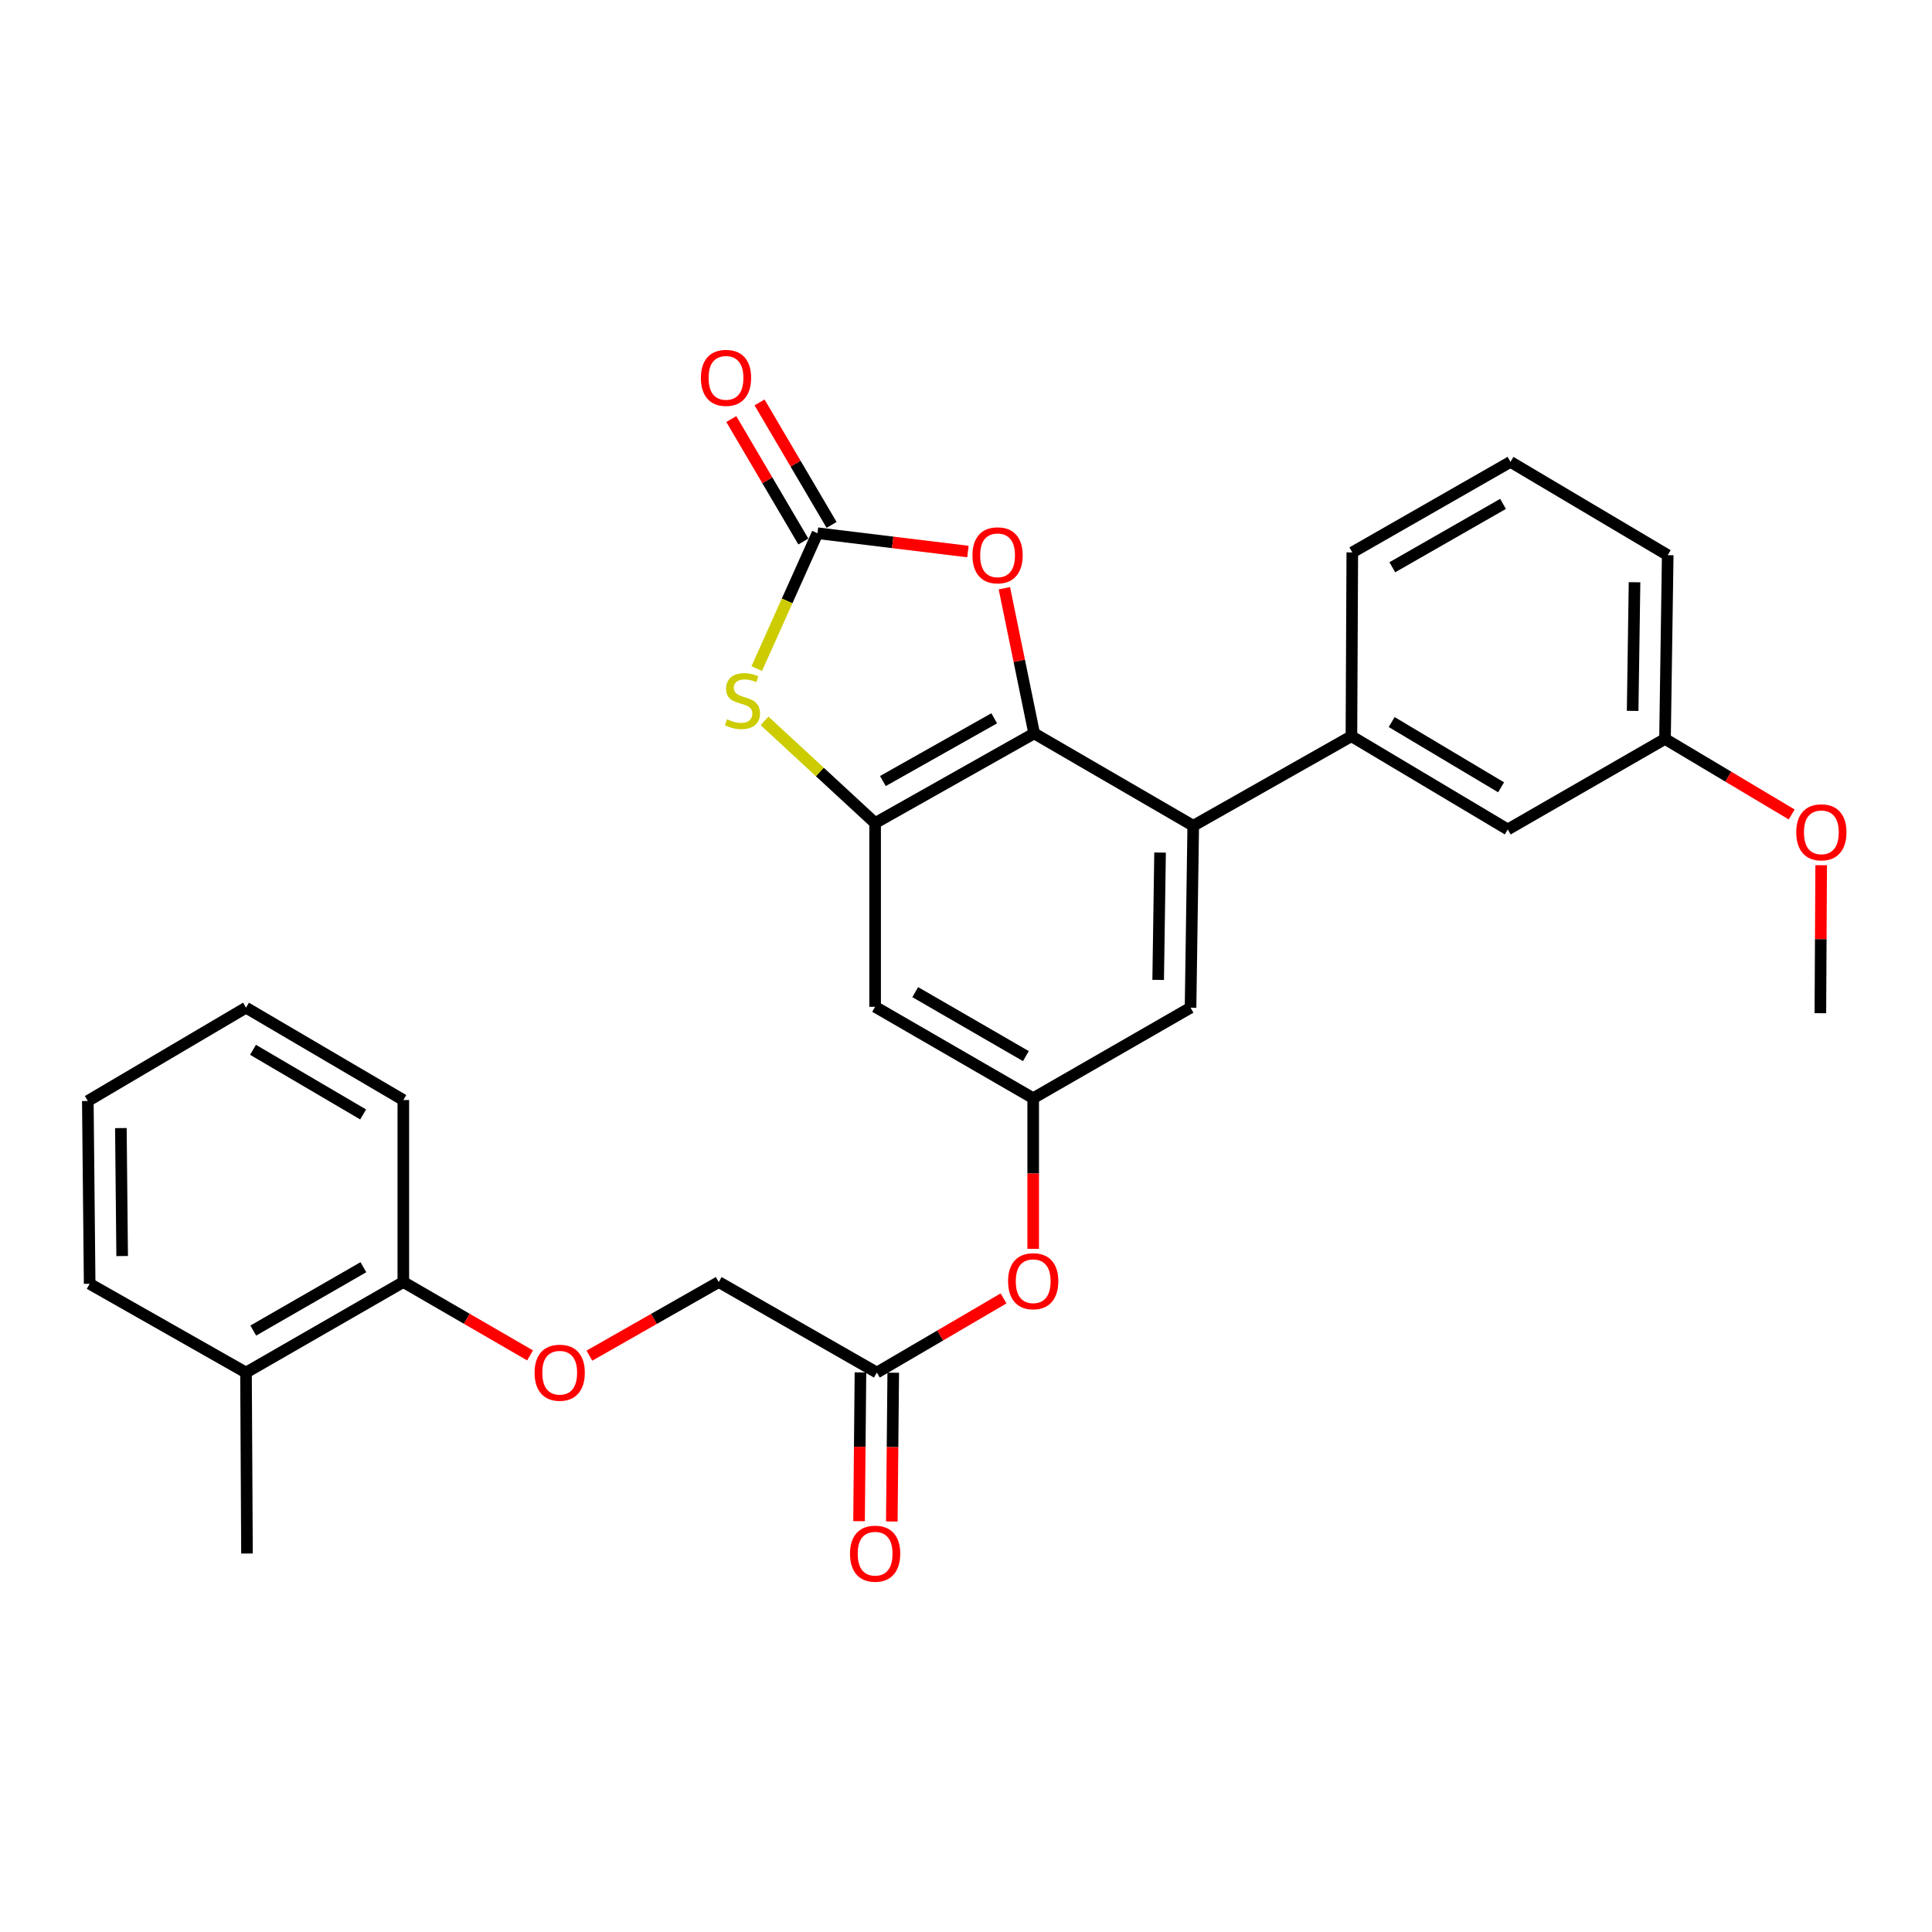 <?xml version='1.0' encoding='iso-8859-1'?>
<svg version='1.1' baseProfile='full'
              xmlns='http://www.w3.org/2000/svg'
                      xmlns:rdkit='http://www.rdkit.org/xml'
                      xmlns:xlink='http://www.w3.org/1999/xlink'
                  xml:space='preserve'
width='1000px' height='1000px' viewBox='0 0 1000 1000'>
<!-- END OF HEADER -->
<rect style='opacity:1.0;fill:#FFFFFF;stroke:none' width='1000' height='1000' x='0' y='0'> </rect>
<path class='bond-0' d='M 535.28,379.61 L 452.961,426.01' style='fill:none;fill-rule:evenodd;stroke:#000000;stroke-width:6px;stroke-linecap:butt;stroke-linejoin:miter;stroke-opacity:1' />
<path class='bond-0' d='M 514.601,371.791 L 456.978,404.271' style='fill:none;fill-rule:evenodd;stroke:#000000;stroke-width:6px;stroke-linecap:butt;stroke-linejoin:miter;stroke-opacity:1' />
<path class='bond-3' d='M 535.28,379.61 L 617.618,427.415' style='fill:none;fill-rule:evenodd;stroke:#000000;stroke-width:6px;stroke-linecap:butt;stroke-linejoin:miter;stroke-opacity:1' />
<path class='bond-4' d='M 535.28,379.61 L 527.568,342.036' style='fill:none;fill-rule:evenodd;stroke:#000000;stroke-width:6px;stroke-linecap:butt;stroke-linejoin:miter;stroke-opacity:1' />
<path class='bond-4' d='M 527.568,342.036 L 519.857,304.462' style='fill:none;fill-rule:evenodd;stroke:#FF0000;stroke-width:6px;stroke-linecap:butt;stroke-linejoin:miter;stroke-opacity:1' />
<path class='bond-2' d='M 452.961,426.01 L 424.338,399.565' style='fill:none;fill-rule:evenodd;stroke:#000000;stroke-width:6px;stroke-linecap:butt;stroke-linejoin:miter;stroke-opacity:1' />
<path class='bond-2' d='M 424.338,399.565 L 395.715,373.119' style='fill:none;fill-rule:evenodd;stroke:#CCCC00;stroke-width:6px;stroke-linecap:butt;stroke-linejoin:miter;stroke-opacity:1' />
<path class='bond-6' d='M 452.961,426.01 L 452.961,521.12' style='fill:none;fill-rule:evenodd;stroke:#000000;stroke-width:6px;stroke-linecap:butt;stroke-linejoin:miter;stroke-opacity:1' />
<path class='bond-1' d='M 423.12,275.99 L 462.059,280.734' style='fill:none;fill-rule:evenodd;stroke:#000000;stroke-width:6px;stroke-linecap:butt;stroke-linejoin:miter;stroke-opacity:1' />
<path class='bond-1' d='M 462.059,280.734 L 500.997,285.478' style='fill:none;fill-rule:evenodd;stroke:#FF0000;stroke-width:6px;stroke-linecap:butt;stroke-linejoin:miter;stroke-opacity:1' />
<path class='bond-10' d='M 430.432,271.69 L 411.788,239.992' style='fill:none;fill-rule:evenodd;stroke:#000000;stroke-width:6px;stroke-linecap:butt;stroke-linejoin:miter;stroke-opacity:1' />
<path class='bond-10' d='M 411.788,239.992 L 393.144,208.294' style='fill:none;fill-rule:evenodd;stroke:#FF0000;stroke-width:6px;stroke-linecap:butt;stroke-linejoin:miter;stroke-opacity:1' />
<path class='bond-10' d='M 415.809,280.291 L 397.165,248.593' style='fill:none;fill-rule:evenodd;stroke:#000000;stroke-width:6px;stroke-linecap:butt;stroke-linejoin:miter;stroke-opacity:1' />
<path class='bond-10' d='M 397.165,248.593 L 378.521,216.895' style='fill:none;fill-rule:evenodd;stroke:#FF0000;stroke-width:6px;stroke-linecap:butt;stroke-linejoin:miter;stroke-opacity:1' />
<path class='bond-29' d='M 423.12,275.99 L 407.407,311.034' style='fill:none;fill-rule:evenodd;stroke:#000000;stroke-width:6px;stroke-linecap:butt;stroke-linejoin:miter;stroke-opacity:1' />
<path class='bond-29' d='M 407.407,311.034 L 391.693,346.078' style='fill:none;fill-rule:evenodd;stroke:#CCCC00;stroke-width:6px;stroke-linecap:butt;stroke-linejoin:miter;stroke-opacity:1' />
<path class='bond-5' d='M 617.618,427.415 L 699.494,381.062' style='fill:none;fill-rule:evenodd;stroke:#000000;stroke-width:6px;stroke-linecap:butt;stroke-linejoin:miter;stroke-opacity:1' />
<path class='bond-8' d='M 617.618,427.415 L 616.223,521.572' style='fill:none;fill-rule:evenodd;stroke:#000000;stroke-width:6px;stroke-linecap:butt;stroke-linejoin:miter;stroke-opacity:1' />
<path class='bond-8' d='M 600.445,441.287 L 599.469,507.197' style='fill:none;fill-rule:evenodd;stroke:#000000;stroke-width:6px;stroke-linecap:butt;stroke-linejoin:miter;stroke-opacity:1' />
<path class='bond-12' d='M 699.494,381.062 L 780.419,429.319' style='fill:none;fill-rule:evenodd;stroke:#000000;stroke-width:6px;stroke-linecap:butt;stroke-linejoin:miter;stroke-opacity:1' />
<path class='bond-12' d='M 720.322,373.729 L 776.969,407.509' style='fill:none;fill-rule:evenodd;stroke:#000000;stroke-width:6px;stroke-linecap:butt;stroke-linejoin:miter;stroke-opacity:1' />
<path class='bond-19' d='M 699.494,381.062 L 699.947,285.915' style='fill:none;fill-rule:evenodd;stroke:#000000;stroke-width:6px;stroke-linecap:butt;stroke-linejoin:miter;stroke-opacity:1' />
<path class='bond-30' d='M 452.961,521.12 L 534.78,568.425' style='fill:none;fill-rule:evenodd;stroke:#000000;stroke-width:6px;stroke-linecap:butt;stroke-linejoin:miter;stroke-opacity:1' />
<path class='bond-30' d='M 473.725,513.528 L 530.999,546.642' style='fill:none;fill-rule:evenodd;stroke:#000000;stroke-width:6px;stroke-linecap:butt;stroke-linejoin:miter;stroke-opacity:1' />
<path class='bond-7' d='M 534.78,568.425 L 616.223,521.572' style='fill:none;fill-rule:evenodd;stroke:#000000;stroke-width:6px;stroke-linecap:butt;stroke-linejoin:miter;stroke-opacity:1' />
<path class='bond-11' d='M 534.78,568.425 L 534.78,607.405' style='fill:none;fill-rule:evenodd;stroke:#000000;stroke-width:6px;stroke-linecap:butt;stroke-linejoin:miter;stroke-opacity:1' />
<path class='bond-11' d='M 534.78,607.405 L 534.78,646.386' style='fill:none;fill-rule:evenodd;stroke:#FF0000;stroke-width:6px;stroke-linecap:butt;stroke-linejoin:miter;stroke-opacity:1' />
<path class='bond-9' d='M 453.856,710.433 L 486.646,691.243' style='fill:none;fill-rule:evenodd;stroke:#000000;stroke-width:6px;stroke-linecap:butt;stroke-linejoin:miter;stroke-opacity:1' />
<path class='bond-9' d='M 486.646,691.243 L 519.436,672.052' style='fill:none;fill-rule:evenodd;stroke:#FF0000;stroke-width:6px;stroke-linecap:butt;stroke-linejoin:miter;stroke-opacity:1' />
<path class='bond-15' d='M 445.374,710.352 L 445.006,748.855' style='fill:none;fill-rule:evenodd;stroke:#000000;stroke-width:6px;stroke-linecap:butt;stroke-linejoin:miter;stroke-opacity:1' />
<path class='bond-15' d='M 445.006,748.855 L 444.638,787.358' style='fill:none;fill-rule:evenodd;stroke:#FF0000;stroke-width:6px;stroke-linecap:butt;stroke-linejoin:miter;stroke-opacity:1' />
<path class='bond-15' d='M 462.338,710.514 L 461.97,749.017' style='fill:none;fill-rule:evenodd;stroke:#000000;stroke-width:6px;stroke-linecap:butt;stroke-linejoin:miter;stroke-opacity:1' />
<path class='bond-15' d='M 461.97,749.017 L 461.602,787.52' style='fill:none;fill-rule:evenodd;stroke:#FF0000;stroke-width:6px;stroke-linecap:butt;stroke-linejoin:miter;stroke-opacity:1' />
<path class='bond-17' d='M 453.856,710.433 L 372.017,663.581' style='fill:none;fill-rule:evenodd;stroke:#000000;stroke-width:6px;stroke-linecap:butt;stroke-linejoin:miter;stroke-opacity:1' />
<path class='bond-18' d='M 780.419,429.319 L 861.805,382.466' style='fill:none;fill-rule:evenodd;stroke:#000000;stroke-width:6px;stroke-linecap:butt;stroke-linejoin:miter;stroke-opacity:1' />
<path class='bond-13' d='M 305.066,701.687 L 338.542,682.634' style='fill:none;fill-rule:evenodd;stroke:#FF0000;stroke-width:6px;stroke-linecap:butt;stroke-linejoin:miter;stroke-opacity:1' />
<path class='bond-13' d='M 338.542,682.634 L 372.017,663.581' style='fill:none;fill-rule:evenodd;stroke:#000000;stroke-width:6px;stroke-linecap:butt;stroke-linejoin:miter;stroke-opacity:1' />
<path class='bond-14' d='M 274.36,701.554 L 241.562,682.568' style='fill:none;fill-rule:evenodd;stroke:#FF0000;stroke-width:6px;stroke-linecap:butt;stroke-linejoin:miter;stroke-opacity:1' />
<path class='bond-14' d='M 241.562,682.568 L 208.764,663.581' style='fill:none;fill-rule:evenodd;stroke:#000000;stroke-width:6px;stroke-linecap:butt;stroke-linejoin:miter;stroke-opacity:1' />
<path class='bond-16' d='M 208.764,663.581 L 127.331,710.433' style='fill:none;fill-rule:evenodd;stroke:#000000;stroke-width:6px;stroke-linecap:butt;stroke-linejoin:miter;stroke-opacity:1' />
<path class='bond-16' d='M 188.089,655.904 L 131.085,688.7' style='fill:none;fill-rule:evenodd;stroke:#000000;stroke-width:6px;stroke-linecap:butt;stroke-linejoin:miter;stroke-opacity:1' />
<path class='bond-22' d='M 208.764,663.581 L 208.764,569.377' style='fill:none;fill-rule:evenodd;stroke:#000000;stroke-width:6px;stroke-linecap:butt;stroke-linejoin:miter;stroke-opacity:1' />
<path class='bond-23' d='M 127.331,710.433 L 127.84,804.101' style='fill:none;fill-rule:evenodd;stroke:#000000;stroke-width:6px;stroke-linecap:butt;stroke-linejoin:miter;stroke-opacity:1' />
<path class='bond-24' d='M 127.331,710.433 L 46.407,664.495' style='fill:none;fill-rule:evenodd;stroke:#000000;stroke-width:6px;stroke-linecap:butt;stroke-linejoin:miter;stroke-opacity:1' />
<path class='bond-20' d='M 861.805,382.466 L 894.589,402.016' style='fill:none;fill-rule:evenodd;stroke:#000000;stroke-width:6px;stroke-linecap:butt;stroke-linejoin:miter;stroke-opacity:1' />
<path class='bond-20' d='M 894.589,402.016 L 927.374,421.566' style='fill:none;fill-rule:evenodd;stroke:#FF0000;stroke-width:6px;stroke-linecap:butt;stroke-linejoin:miter;stroke-opacity:1' />
<path class='bond-31' d='M 861.805,382.466 L 863.209,287.348' style='fill:none;fill-rule:evenodd;stroke:#000000;stroke-width:6px;stroke-linecap:butt;stroke-linejoin:miter;stroke-opacity:1' />
<path class='bond-31' d='M 845.052,367.948 L 846.035,301.365' style='fill:none;fill-rule:evenodd;stroke:#000000;stroke-width:6px;stroke-linecap:butt;stroke-linejoin:miter;stroke-opacity:1' />
<path class='bond-21' d='M 699.947,285.915 L 781.823,239.063' style='fill:none;fill-rule:evenodd;stroke:#000000;stroke-width:6px;stroke-linecap:butt;stroke-linejoin:miter;stroke-opacity:1' />
<path class='bond-21' d='M 720.654,293.612 L 777.968,260.815' style='fill:none;fill-rule:evenodd;stroke:#000000;stroke-width:6px;stroke-linecap:butt;stroke-linejoin:miter;stroke-opacity:1' />
<path class='bond-26' d='M 942.636,447.826 L 942.428,486.132' style='fill:none;fill-rule:evenodd;stroke:#FF0000;stroke-width:6px;stroke-linecap:butt;stroke-linejoin:miter;stroke-opacity:1' />
<path class='bond-26' d='M 942.428,486.132 L 942.22,524.437' style='fill:none;fill-rule:evenodd;stroke:#000000;stroke-width:6px;stroke-linecap:butt;stroke-linejoin:miter;stroke-opacity:1' />
<path class='bond-25' d='M 781.823,239.063 L 863.209,287.348' style='fill:none;fill-rule:evenodd;stroke:#000000;stroke-width:6px;stroke-linecap:butt;stroke-linejoin:miter;stroke-opacity:1' />
<path class='bond-27' d='M 208.764,569.377 L 127.331,521.572' style='fill:none;fill-rule:evenodd;stroke:#000000;stroke-width:6px;stroke-linecap:butt;stroke-linejoin:miter;stroke-opacity:1' />
<path class='bond-27' d='M 187.96,576.836 L 130.957,543.373' style='fill:none;fill-rule:evenodd;stroke:#000000;stroke-width:6px;stroke-linecap:butt;stroke-linejoin:miter;stroke-opacity:1' />
<path class='bond-32' d='M 46.407,664.495 L 45.455,569.867' style='fill:none;fill-rule:evenodd;stroke:#000000;stroke-width:6px;stroke-linecap:butt;stroke-linejoin:miter;stroke-opacity:1' />
<path class='bond-32' d='M 63.228,650.13 L 62.562,583.89' style='fill:none;fill-rule:evenodd;stroke:#000000;stroke-width:6px;stroke-linecap:butt;stroke-linejoin:miter;stroke-opacity:1' />
<path class='bond-28' d='M 127.331,521.572 L 45.455,569.867' style='fill:none;fill-rule:evenodd;stroke:#000000;stroke-width:6px;stroke-linecap:butt;stroke-linejoin:miter;stroke-opacity:1' />
<path  class='atom-3' d='M 376.298 372.29
Q 376.618 372.41, 377.938 372.97
Q 379.258 373.53, 380.698 373.89
Q 382.178 374.21, 383.618 374.21
Q 386.298 374.21, 387.858 372.93
Q 389.418 371.61, 389.418 369.33
Q 389.418 367.77, 388.618 366.81
Q 387.858 365.85, 386.658 365.33
Q 385.458 364.81, 383.458 364.21
Q 380.938 363.45, 379.418 362.73
Q 377.938 362.01, 376.858 360.49
Q 375.818 358.97, 375.818 356.41
Q 375.818 352.85, 378.218 350.65
Q 380.658 348.45, 385.458 348.45
Q 388.738 348.45, 392.458 350.01
L 391.538 353.09
Q 388.138 351.69, 385.578 351.69
Q 382.818 351.69, 381.298 352.85
Q 379.778 353.97, 379.818 355.93
Q 379.818 357.45, 380.578 358.37
Q 381.378 359.29, 382.498 359.81
Q 383.658 360.33, 385.578 360.93
Q 388.138 361.73, 389.658 362.53
Q 391.178 363.33, 392.258 364.97
Q 393.378 366.57, 393.378 369.33
Q 393.378 373.25, 390.738 375.37
Q 388.138 377.45, 383.778 377.45
Q 381.258 377.45, 379.338 376.89
Q 377.458 376.37, 375.218 375.45
L 376.298 372.29
' fill='#CCCC00'/>
<path  class='atom-5' d='M 503.345 287.428
Q 503.345 280.628, 506.705 276.828
Q 510.065 273.028, 516.345 273.028
Q 522.625 273.028, 525.985 276.828
Q 529.345 280.628, 529.345 287.428
Q 529.345 294.308, 525.945 298.228
Q 522.545 302.108, 516.345 302.108
Q 510.105 302.108, 506.705 298.228
Q 503.345 294.348, 503.345 287.428
M 516.345 298.908
Q 520.665 298.908, 522.985 296.028
Q 525.345 293.108, 525.345 287.428
Q 525.345 281.868, 522.985 279.068
Q 520.665 276.228, 516.345 276.228
Q 512.025 276.228, 509.665 279.028
Q 507.345 281.828, 507.345 287.428
Q 507.345 293.148, 509.665 296.028
Q 512.025 298.908, 516.345 298.908
' fill='#FF0000'/>
<path  class='atom-11' d='M 362.778 195.579
Q 362.778 188.779, 366.138 184.979
Q 369.498 181.179, 375.778 181.179
Q 382.058 181.179, 385.418 184.979
Q 388.778 188.779, 388.778 195.579
Q 388.778 202.459, 385.378 206.379
Q 381.978 210.259, 375.778 210.259
Q 369.538 210.259, 366.138 206.379
Q 362.778 202.499, 362.778 195.579
M 375.778 207.059
Q 380.098 207.059, 382.418 204.179
Q 384.778 201.259, 384.778 195.579
Q 384.778 190.019, 382.418 187.219
Q 380.098 184.379, 375.778 184.379
Q 371.458 184.379, 369.098 187.179
Q 366.778 189.979, 366.778 195.579
Q 366.778 201.299, 369.098 204.179
Q 371.458 207.059, 375.778 207.059
' fill='#FF0000'/>
<path  class='atom-12' d='M 521.78 663.152
Q 521.78 656.352, 525.14 652.552
Q 528.5 648.752, 534.78 648.752
Q 541.06 648.752, 544.42 652.552
Q 547.78 656.352, 547.78 663.152
Q 547.78 670.032, 544.38 673.952
Q 540.98 677.832, 534.78 677.832
Q 528.54 677.832, 525.14 673.952
Q 521.78 670.072, 521.78 663.152
M 534.78 674.632
Q 539.1 674.632, 541.42 671.752
Q 543.78 668.832, 543.78 663.152
Q 543.78 657.592, 541.42 654.792
Q 539.1 651.952, 534.78 651.952
Q 530.46 651.952, 528.1 654.752
Q 525.78 657.552, 525.78 663.152
Q 525.78 668.872, 528.1 671.752
Q 530.46 674.632, 534.78 674.632
' fill='#FF0000'/>
<path  class='atom-14' d='M 276.698 710.513
Q 276.698 703.713, 280.058 699.913
Q 283.418 696.113, 289.698 696.113
Q 295.978 696.113, 299.338 699.913
Q 302.698 703.713, 302.698 710.513
Q 302.698 717.393, 299.298 721.313
Q 295.898 725.193, 289.698 725.193
Q 283.458 725.193, 280.058 721.313
Q 276.698 717.433, 276.698 710.513
M 289.698 721.993
Q 294.018 721.993, 296.338 719.113
Q 298.698 716.193, 298.698 710.513
Q 298.698 704.953, 296.338 702.153
Q 294.018 699.313, 289.698 699.313
Q 285.378 699.313, 283.018 702.113
Q 280.698 704.913, 280.698 710.513
Q 280.698 716.233, 283.018 719.113
Q 285.378 721.993, 289.698 721.993
' fill='#FF0000'/>
<path  class='atom-16' d='M 439.961 804.181
Q 439.961 797.381, 443.321 793.581
Q 446.681 789.781, 452.961 789.781
Q 459.241 789.781, 462.601 793.581
Q 465.961 797.381, 465.961 804.181
Q 465.961 811.061, 462.561 814.981
Q 459.161 818.861, 452.961 818.861
Q 446.721 818.861, 443.321 814.981
Q 439.961 811.101, 439.961 804.181
M 452.961 815.661
Q 457.281 815.661, 459.601 812.781
Q 461.961 809.861, 461.961 804.181
Q 461.961 798.621, 459.601 795.821
Q 457.281 792.981, 452.961 792.981
Q 448.641 792.981, 446.281 795.781
Q 443.961 798.581, 443.961 804.181
Q 443.961 809.901, 446.281 812.781
Q 448.641 815.661, 452.961 815.661
' fill='#FF0000'/>
<path  class='atom-21' d='M 929.729 430.803
Q 929.729 424.003, 933.089 420.203
Q 936.449 416.403, 942.729 416.403
Q 949.009 416.403, 952.369 420.203
Q 955.729 424.003, 955.729 430.803
Q 955.729 437.683, 952.329 441.603
Q 948.929 445.483, 942.729 445.483
Q 936.489 445.483, 933.089 441.603
Q 929.729 437.723, 929.729 430.803
M 942.729 442.283
Q 947.049 442.283, 949.369 439.403
Q 951.729 436.483, 951.729 430.803
Q 951.729 425.243, 949.369 422.443
Q 947.049 419.603, 942.729 419.603
Q 938.409 419.603, 936.049 422.403
Q 933.729 425.203, 933.729 430.803
Q 933.729 436.523, 936.049 439.403
Q 938.409 442.283, 942.729 442.283
' fill='#FF0000'/>
</svg>
